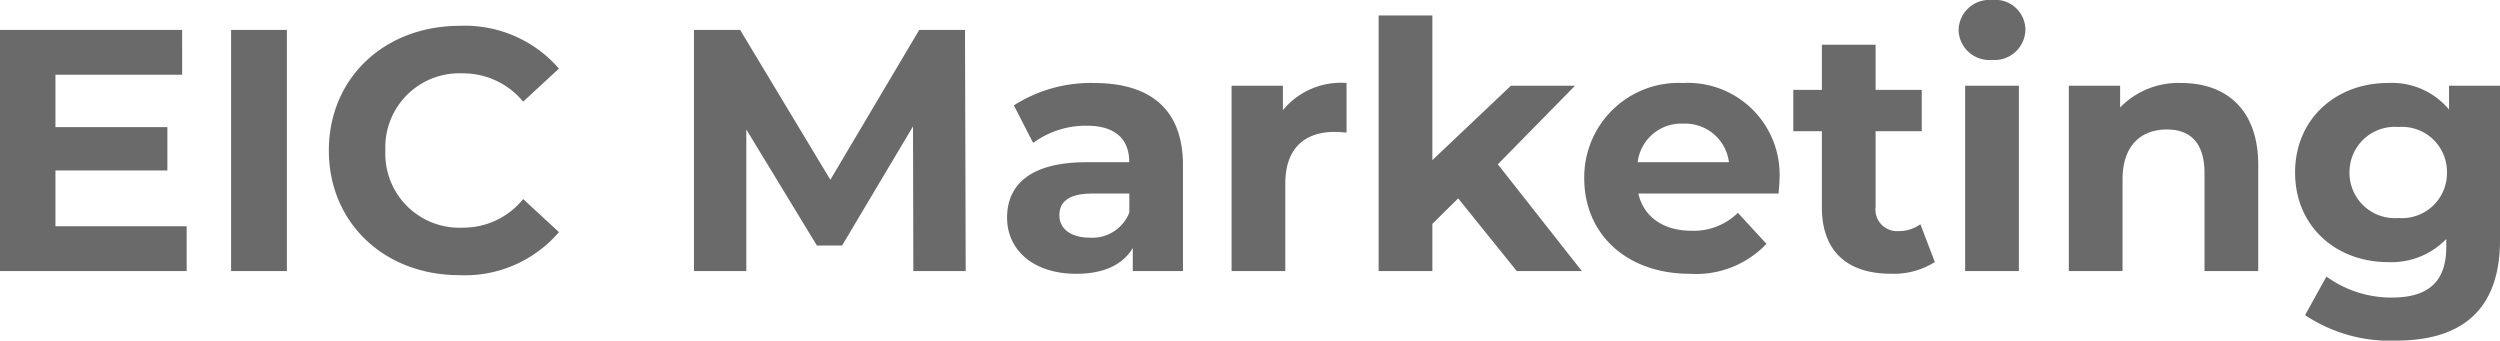 <svg xmlns="http://www.w3.org/2000/svg" width="203.252" height="27.692" viewBox="0 0 203.252 27.692"><path id="Path_19" data-name="Path 19" d="M6.832-3.64V-8.176h9.1V-11.7h-9.1V-15.96h10.3V-19.6H2.324V0H17.5V-3.64ZM21.112,0h4.536V-19.6H21.112ZM39.676.336a10.071,10.071,0,0,0,8.092-3.5L44.856-5.852a6.246,6.246,0,0,1-4.928,2.324A6.013,6.013,0,0,1,33.656-9.8a6.013,6.013,0,0,1,6.272-6.272,6.306,6.306,0,0,1,4.928,2.3l2.912-2.688A10.119,10.119,0,0,0,39.7-19.936c-6.1,0-10.64,4.228-10.64,10.136S33.6.336,39.676.336ZM80.836,0,80.78-19.6H77.056L69.832-7.42,62.5-19.6H58.744V0H63V-11.508l5.74,9.436h2.044l5.768-9.688L76.58,0ZM91.252-15.288a11.58,11.58,0,0,0-6.5,1.82l1.568,3.052a7.243,7.243,0,0,1,4.34-1.4c2.352,0,3.472,1.092,3.472,2.968H90.664C86.072-8.848,84.2-7,84.2-4.34c0,2.6,2.1,4.564,5.628,4.564,2.212,0,3.78-.728,4.592-2.1V0H98.5V-8.6C98.5-13.16,95.844-15.288,91.252-15.288ZM90.916-2.716c-1.54,0-2.464-.728-2.464-1.82,0-1.008.644-1.764,2.688-1.764h3v1.54A3.218,3.218,0,0,1,90.916-2.716Zm15.708-10.36v-1.988h-4.172V0h4.368V-7.112c0-2.884,1.6-4.2,4-4.2.336,0,.616.028.98.056v-4.032A6.079,6.079,0,0,0,106.624-13.076ZM125.636,0h5.292L124.1-8.68l6.272-6.384H125.16l-6.384,6.048v-11.76h-4.368V0h4.368V-3.836l2.1-2.072ZM147-7.476a7.457,7.457,0,0,0-7.84-7.812,7.669,7.669,0,0,0-8.036,7.756c0,4.48,3.388,7.756,8.6,7.756a7.89,7.89,0,0,0,6.216-2.436l-2.324-2.52a5.107,5.107,0,0,1-3.78,1.456c-2.3,0-3.892-1.148-4.312-3.024h11.4C146.944-6.664,147-7.14,147-7.476Zm-7.812-4.508a3.58,3.58,0,0,1,3.7,3.136h-7.42A3.566,3.566,0,0,1,139.188-11.984Zm19.264,8.176a2.944,2.944,0,0,1-1.764.56,1.757,1.757,0,0,1-1.876-1.988v-6.132h3.752v-3.36h-3.752V-18.4h-4.368v3.668H148.12v3.36h2.324V-5.18c0,3.584,2.072,5.4,5.628,5.4a6.242,6.242,0,0,0,3.556-.952Zm5.824-13.356a2.512,2.512,0,0,0,2.716-2.52,2.452,2.452,0,0,0-2.716-2.352A2.5,2.5,0,0,0,161.56-19.6,2.5,2.5,0,0,0,164.276-17.164ZM162.092,0h4.368V-15.064h-4.368Zm17.584-15.288a6.6,6.6,0,0,0-4.984,1.988v-1.764H170.52V0h4.368V-7.448c0-2.772,1.512-4.06,3.612-4.06,1.932,0,3.052,1.12,3.052,3.556V0h4.368V-8.624C185.92-13.216,183.232-15.288,179.676-15.288Zm21.756.224v1.932a6.047,6.047,0,0,0-4.984-2.156c-4.172,0-7.532,2.884-7.532,7.28s3.36,7.28,7.532,7.28a6.2,6.2,0,0,0,4.76-1.876v.644c0,2.716-1.344,4.116-4.424,4.116a9,9,0,0,1-5.32-1.708l-1.736,3.136a12.41,12.41,0,0,0,7.392,2.072c5.432,0,8.456-2.576,8.456-8.176V-15.064ZM197.316-4.312a3.681,3.681,0,0,1-3.976-3.7,3.681,3.681,0,0,1,3.976-3.7,3.658,3.658,0,0,1,3.948,3.7A3.658,3.658,0,0,1,197.316-4.312Z" transform="translate(-2.324 22.036)" fill="#6a6a6a"></path></svg>
